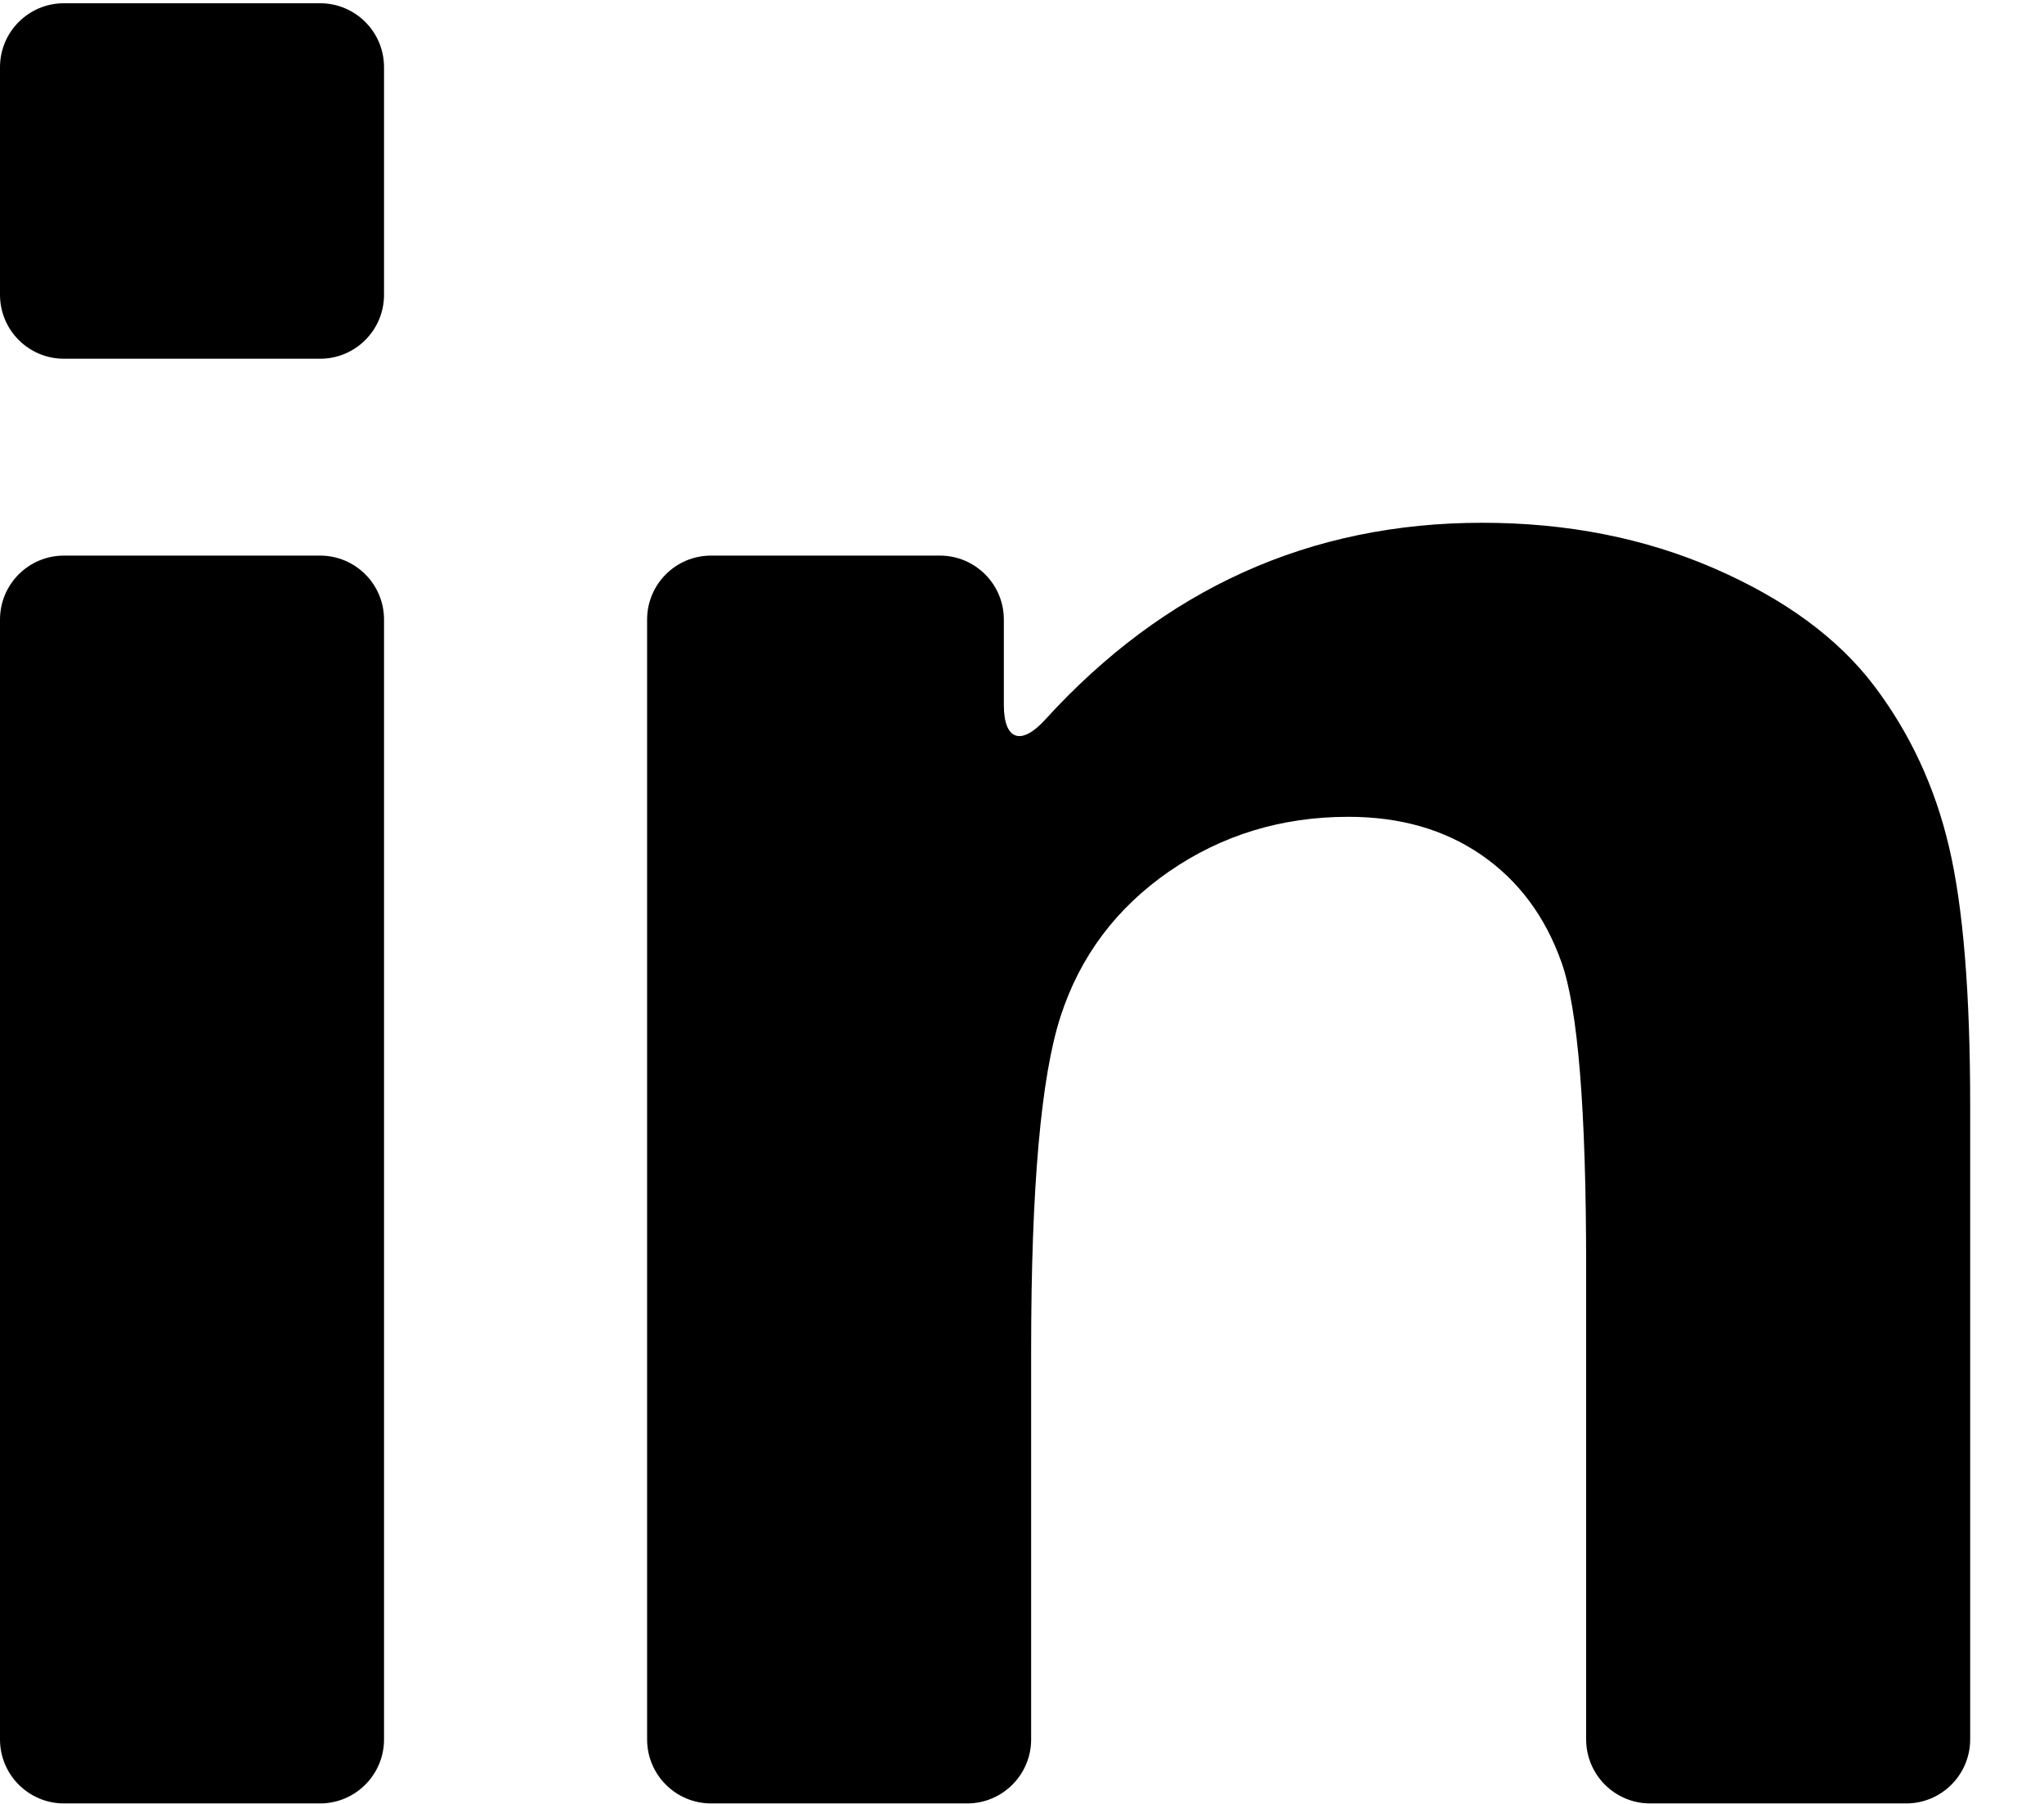 <?xml version="1.0" encoding="UTF-8"?>
<svg width="17px" height="15px" viewBox="0 0 17 15" version="1.1" xmlns="http://www.w3.org/2000/svg" xmlns:xlink="http://www.w3.org/1999/xlink">
    <!-- Generator: Sketch 63.1 (92452) - https://sketch.com -->
    <title>linkedin</title>
    <desc>Created with Sketch.</desc>
    <g id="Page-1" stroke="none" stroke-width="1" fill="none" fill-rule="evenodd">
        <g id="Blog-Details" transform="translate(-1358, -1430)" fill="#000000" fill-rule="nonzero">
            <g id="footer" transform="translate(0, 1352)">
                <g id="Social_Icons" transform="translate(1254, 78)">
                    <g id="linkedin" transform="translate(104, 0)">
                        <path d="M0.532,14.996 L2.662,14.996 C2.956,14.996 3.194,14.757 3.194,14.464 L3.194,5.152 C3.194,4.858 2.956,4.62 2.662,4.62 L0.532,4.62 C0.238,4.62 0,4.858 0,5.152 L0,14.464 C0,14.757 0.238,14.996 0.532,14.996 Z" id="Path"></path>
                        <path d="M0.532,2.983 L2.662,2.983 C2.956,2.983 3.194,2.745 3.194,2.451 L3.194,0.559 C3.194,0.265 2.956,0.027 2.662,0.027 L0.532,0.027 C0.238,0.027 0,0.265 0,0.559 L0,2.451 C0,2.745 0.238,2.983 0.532,2.983 Z" id="Path"></path>
                        <path d="M15.585,5.7 C15.286,5.306 14.844,4.982 14.261,4.728 C13.677,4.474 13.033,4.347 12.328,4.347 C10.897,4.347 9.685,4.893 8.691,5.986 C8.493,6.203 8.349,6.155 8.349,5.862 L8.349,5.152 C8.349,4.858 8.111,4.62 7.817,4.62 L5.914,4.62 C5.62,4.62 5.382,4.858 5.382,5.152 L5.382,14.464 C5.382,14.757 5.62,14.996 5.914,14.996 L8.044,14.996 C8.338,14.996 8.576,14.757 8.576,14.464 L8.576,11.225 C8.576,9.876 8.658,8.952 8.821,8.451 C8.983,7.951 9.285,7.55 9.724,7.246 C10.164,6.943 10.66,6.792 11.214,6.792 C11.646,6.792 12.015,6.898 12.322,7.11 C12.629,7.322 12.851,7.619 12.987,8.002 C13.124,8.385 13.192,9.228 13.192,10.532 L13.192,14.463 C13.192,14.757 13.43,14.996 13.724,14.996 L15.854,14.996 C16.148,14.996 16.386,14.757 16.386,14.463 L16.386,9.19 C16.386,8.258 16.328,7.542 16.21,7.042 C16.093,6.542 15.884,6.094 15.585,5.7 Z" id="Path"></path>
                    </g>
                </g>
            </g>
        </g>
    </g>
</svg>